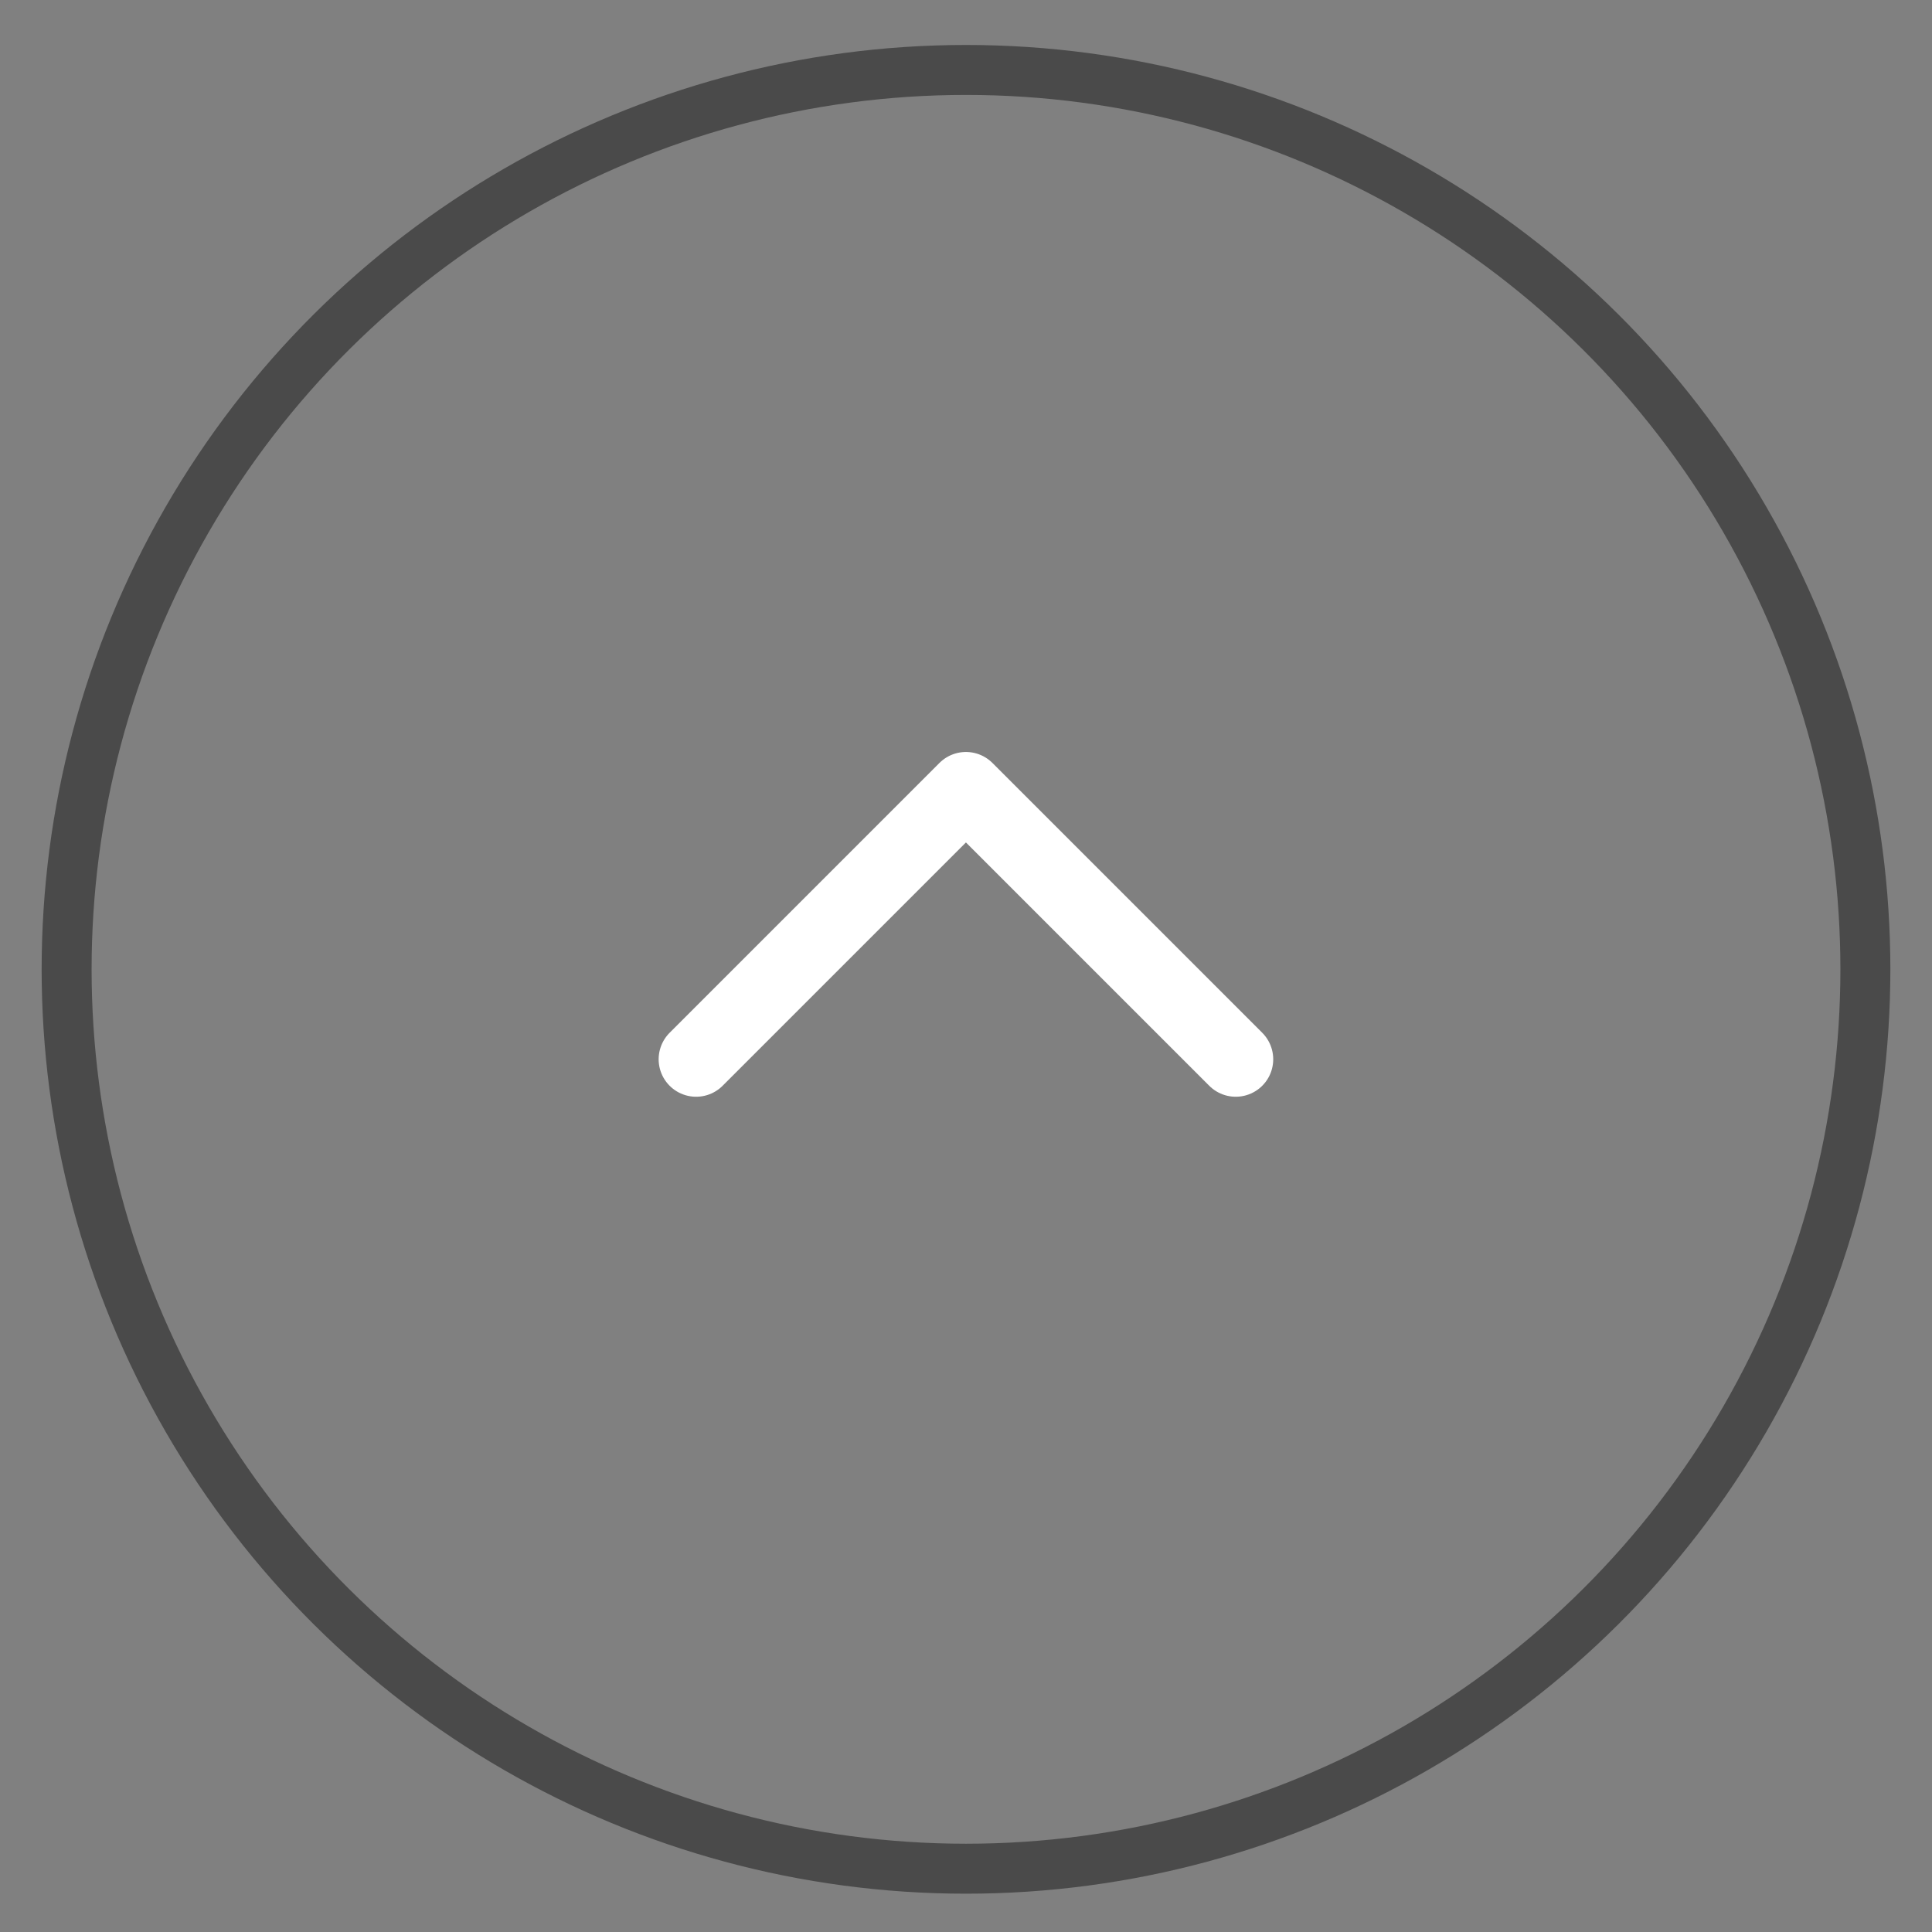 <svg width="29" height="29" viewBox="0 0 29 29" fill="none" xmlns="http://www.w3.org/2000/svg">
<rect x="0" y="0" width="29" height="29" fill="#808080" stroke="none"/>
<circle cx="14.5" cy="14.55" r="13.5" transform="rotate(-90 14.5 14.55)" stroke="#4A4A4A" stroke-width="0.75"/>
<path d="M10.449 15.9L14.499 11.85L18.549 15.9" stroke="white" stroke-width="1.125" stroke-linecap="round" stroke-linejoin="round"/>
</svg>
